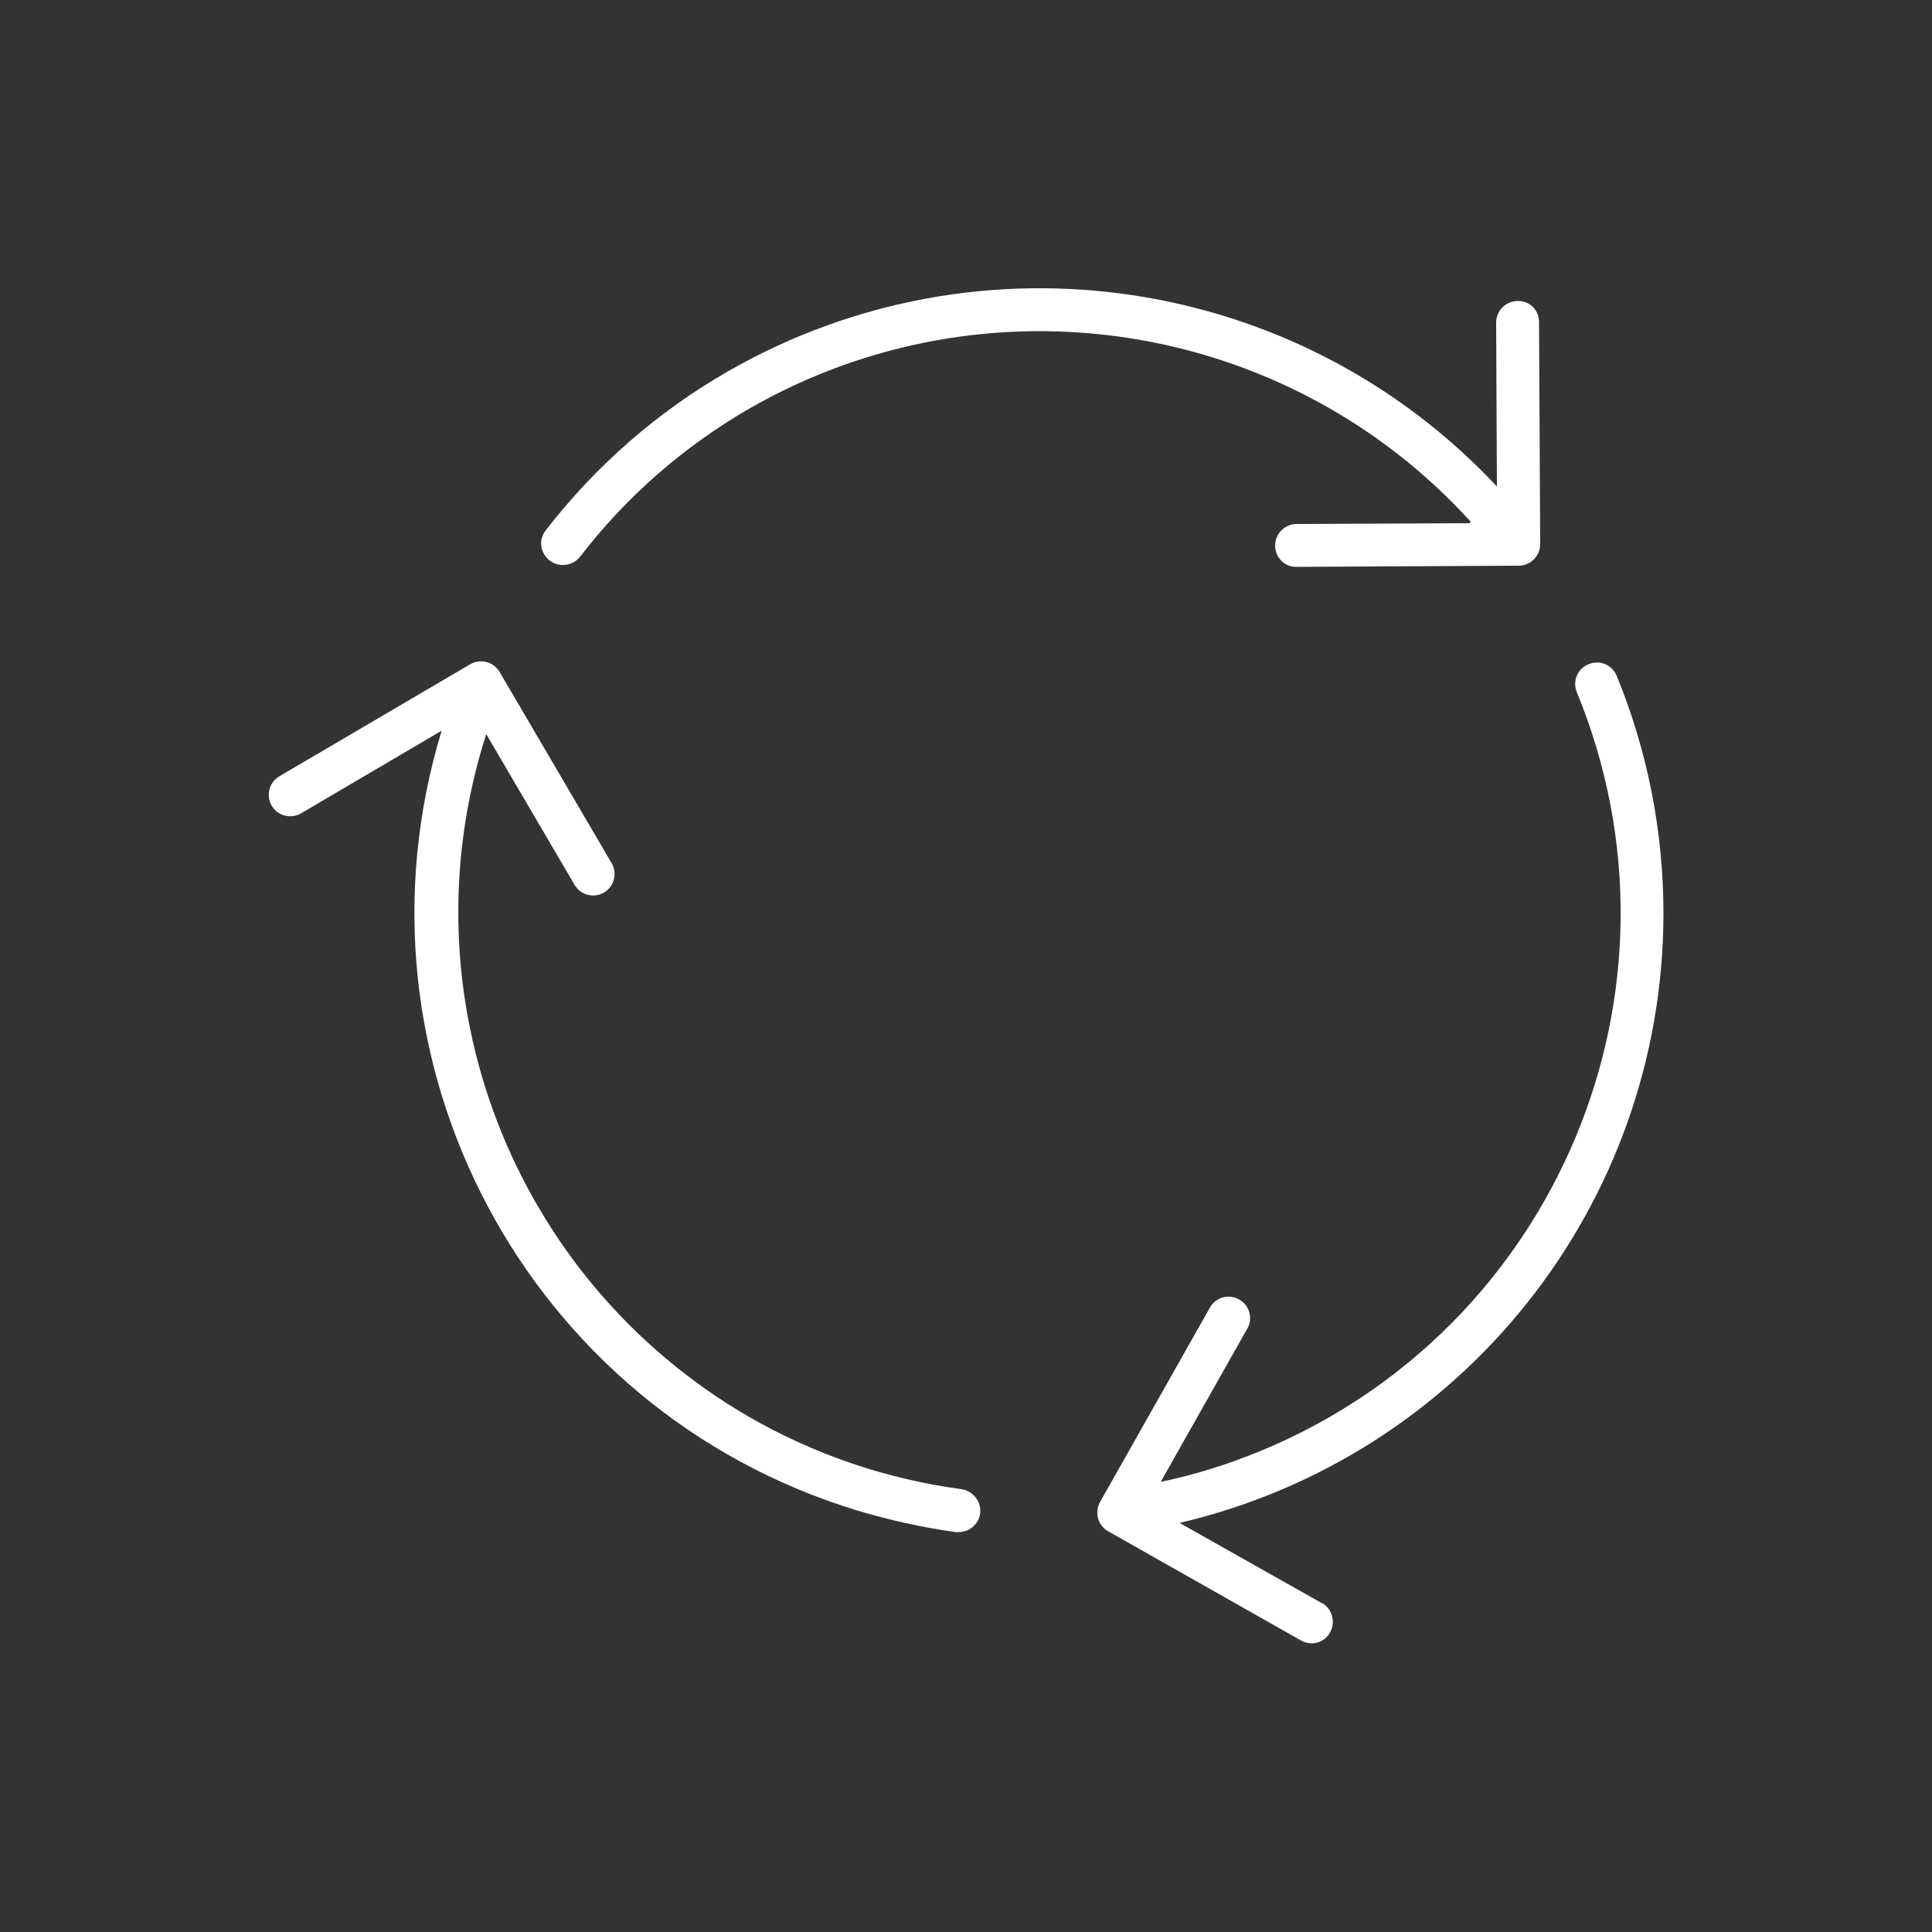 <?xml version="1.0" encoding="UTF-8"?>
<svg id="Layer_1" data-name="Layer 1" xmlns="http://www.w3.org/2000/svg" viewBox="0 0 50 50">
  <rect x="0" y="0" width="50" height="50" fill="#333333" stroke="none"/>
  <defs>
    <style>
      .cls-1 {
        fill: #fff;
      }
    </style>
  </defs>
  <path class="cls-1" d="M43.05,23.64c0-2.11-.41-4.2-1.21-6.15-.12-.29-.44-.42-.73-.3s-.42.44-.3.73c3.16,7.69-.52,16.48-8.21,19.64-.83.34-1.69.61-2.56.79,0,0-.01,0,0,0l2.22-3.93c.17-.26.1-.6-.16-.77-.26-.17-.6-.1-.77.16-.01.02-.03.05-.04.07l-2.82,4.99c-.15.27-.06.61.21.76,0,0,0,0,0,0l4.98,2.82c.27.16.61.07.76-.2.15-.27.06-.61-.2-.76,0,0,0,0-.01,0l-3.67-2.07s0,0,0-.01c7.31-1.72,12.49-8.23,12.51-15.74Z"/>
  <path class="cls-1" d="M24.89,38.54c-1.95-.26-3.82-.9-5.52-1.88-6.12-3.56-8.95-10.9-6.79-17.65,0,0,0,0,.01,0l2.28,3.89c.16.27.5.35.76.2.27-.16.35-.5.2-.76l-2.9-4.95c-.16-.27-.5-.35-.76-.2h0l-4.94,2.9c-.27.16-.35.5-.2.76.16.27.5.35.76.2l3.64-2.14s.01,0,0,0c-2.6,8.54,2.21,17.58,10.75,20.18.83.25,1.69.44,2.55.56.02,0,.05,0,.08,0,.31,0,.56-.25.56-.55,0-.28-.21-.52-.49-.56h0Z"/>
  <path class="cls-1" d="M38.04,13.54s0,0,0,0l-4.48.02c-.31,0-.56.25-.56.56,0,.31.25.56.56.55h0l5.74-.03c.31,0,.56-.25.56-.56l-.03-5.73c.01-.3-.22-.55-.51-.56-.01,0-.03,0-.04,0-.31,0-.56.25-.56.56h0s.02,4.24.02,4.24c0,0,0,0,0,0-5.14-5.49-13.38-6.72-19.9-2.98-1.83,1.05-3.43,2.45-4.72,4.12-.19.24-.14.59.11.78.24.18.59.14.78-.1,1.2-1.56,2.69-2.86,4.39-3.84,6.14-3.52,13.9-2.3,18.66,2.93Z"/>
</svg>